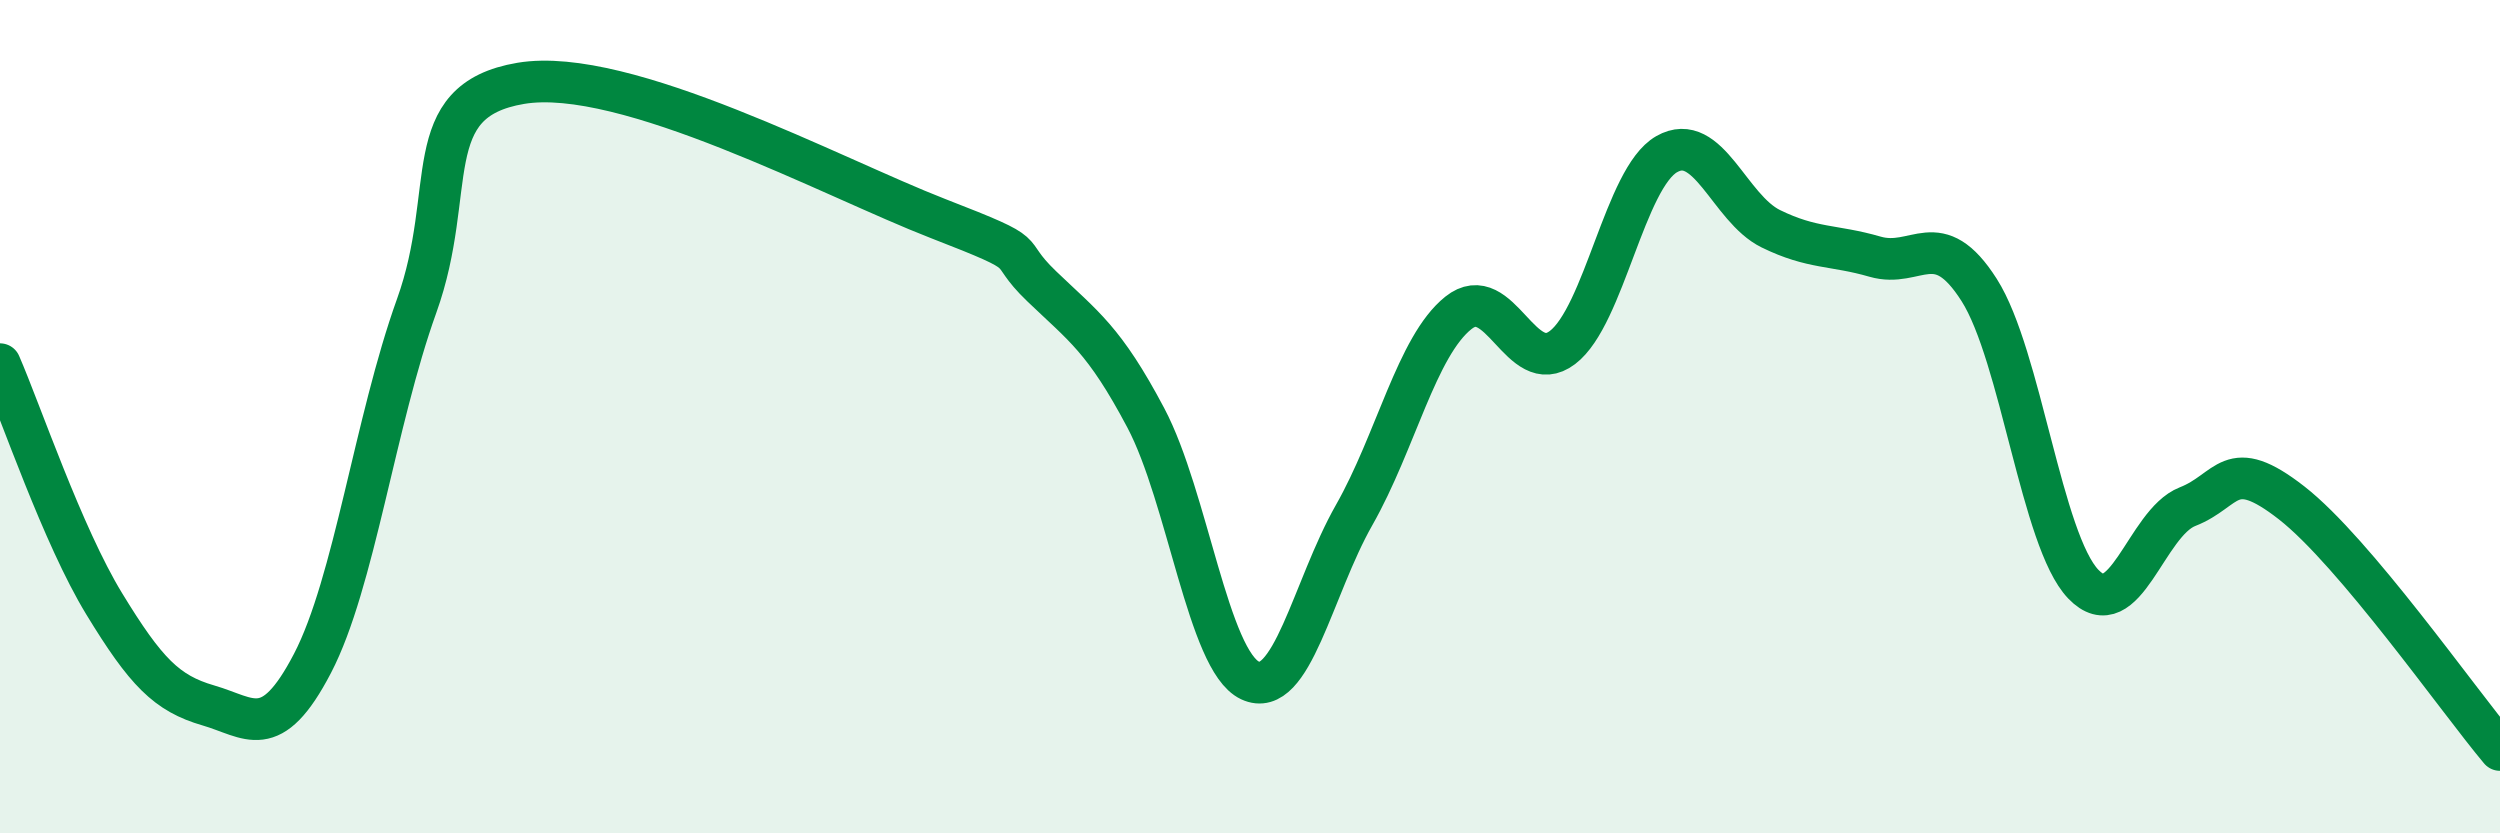 
    <svg width="60" height="20" viewBox="0 0 60 20" xmlns="http://www.w3.org/2000/svg">
      <path
        d="M 0,8.74 C 0.5,9.89 1.5,12.85 2.5,14.49 C 3.5,16.13 4,16.64 5,16.93 C 6,17.22 6.5,17.84 7.5,15.92 C 8.5,14 9,10.12 10,7.34 C 11,4.56 10,2.42 12.5,2 C 15,1.58 20,4.27 22.5,5.24 C 25,6.21 24,5.91 25,6.87 C 26,7.83 26.5,8.14 27.5,10.03 C 28.5,11.92 29,15.86 30,16.33 C 31,16.8 31.5,14.12 32.5,12.36 C 33.5,10.6 34,8.31 35,7.51 C 36,6.71 36.5,9.1 37.5,8.34 C 38.5,7.58 39,4.27 40,3.7 C 41,3.13 41.5,5 42.5,5.49 C 43.5,5.98 44,5.87 45,6.16 C 46,6.45 46.5,5.39 47.5,6.96 C 48.5,8.53 49,12.98 50,14.02 C 51,15.06 51.5,12.55 52.5,12.16 C 53.5,11.77 53.5,10.9 55,12.07 C 56.5,13.24 59,16.81 60,18L60 20L0 20Z"
        fill="#008740"
        opacity="0.1"
        stroke-linecap="round"
        stroke-linejoin="round"
      />
      <path
        d="M 0,8.74 C 0.5,9.89 1.5,12.85 2.5,14.49 C 3.5,16.13 4,16.64 5,16.93 C 6,17.22 6.5,17.84 7.5,15.92 C 8.5,14 9,10.12 10,7.34 C 11,4.56 10,2.42 12.5,2 C 15,1.58 20,4.27 22.5,5.24 C 25,6.21 24,5.91 25,6.87 C 26,7.83 26.5,8.14 27.5,10.03 C 28.5,11.92 29,15.86 30,16.33 C 31,16.8 31.5,14.12 32.5,12.36 C 33.5,10.6 34,8.31 35,7.51 C 36,6.71 36.5,9.1 37.5,8.34 C 38.5,7.58 39,4.27 40,3.7 C 41,3.13 41.5,5 42.5,5.49 C 43.5,5.98 44,5.87 45,6.16 C 46,6.45 46.5,5.39 47.5,6.96 C 48.5,8.53 49,12.98 50,14.02 C 51,15.06 51.5,12.55 52.5,12.16 C 53.5,11.77 53.5,10.9 55,12.07 C 56.5,13.24 59,16.81 60,18"
        stroke="#008740"
        stroke-width="1"
        fill="none"
        stroke-linecap="round"
        stroke-linejoin="round"
      />
    </svg>
  